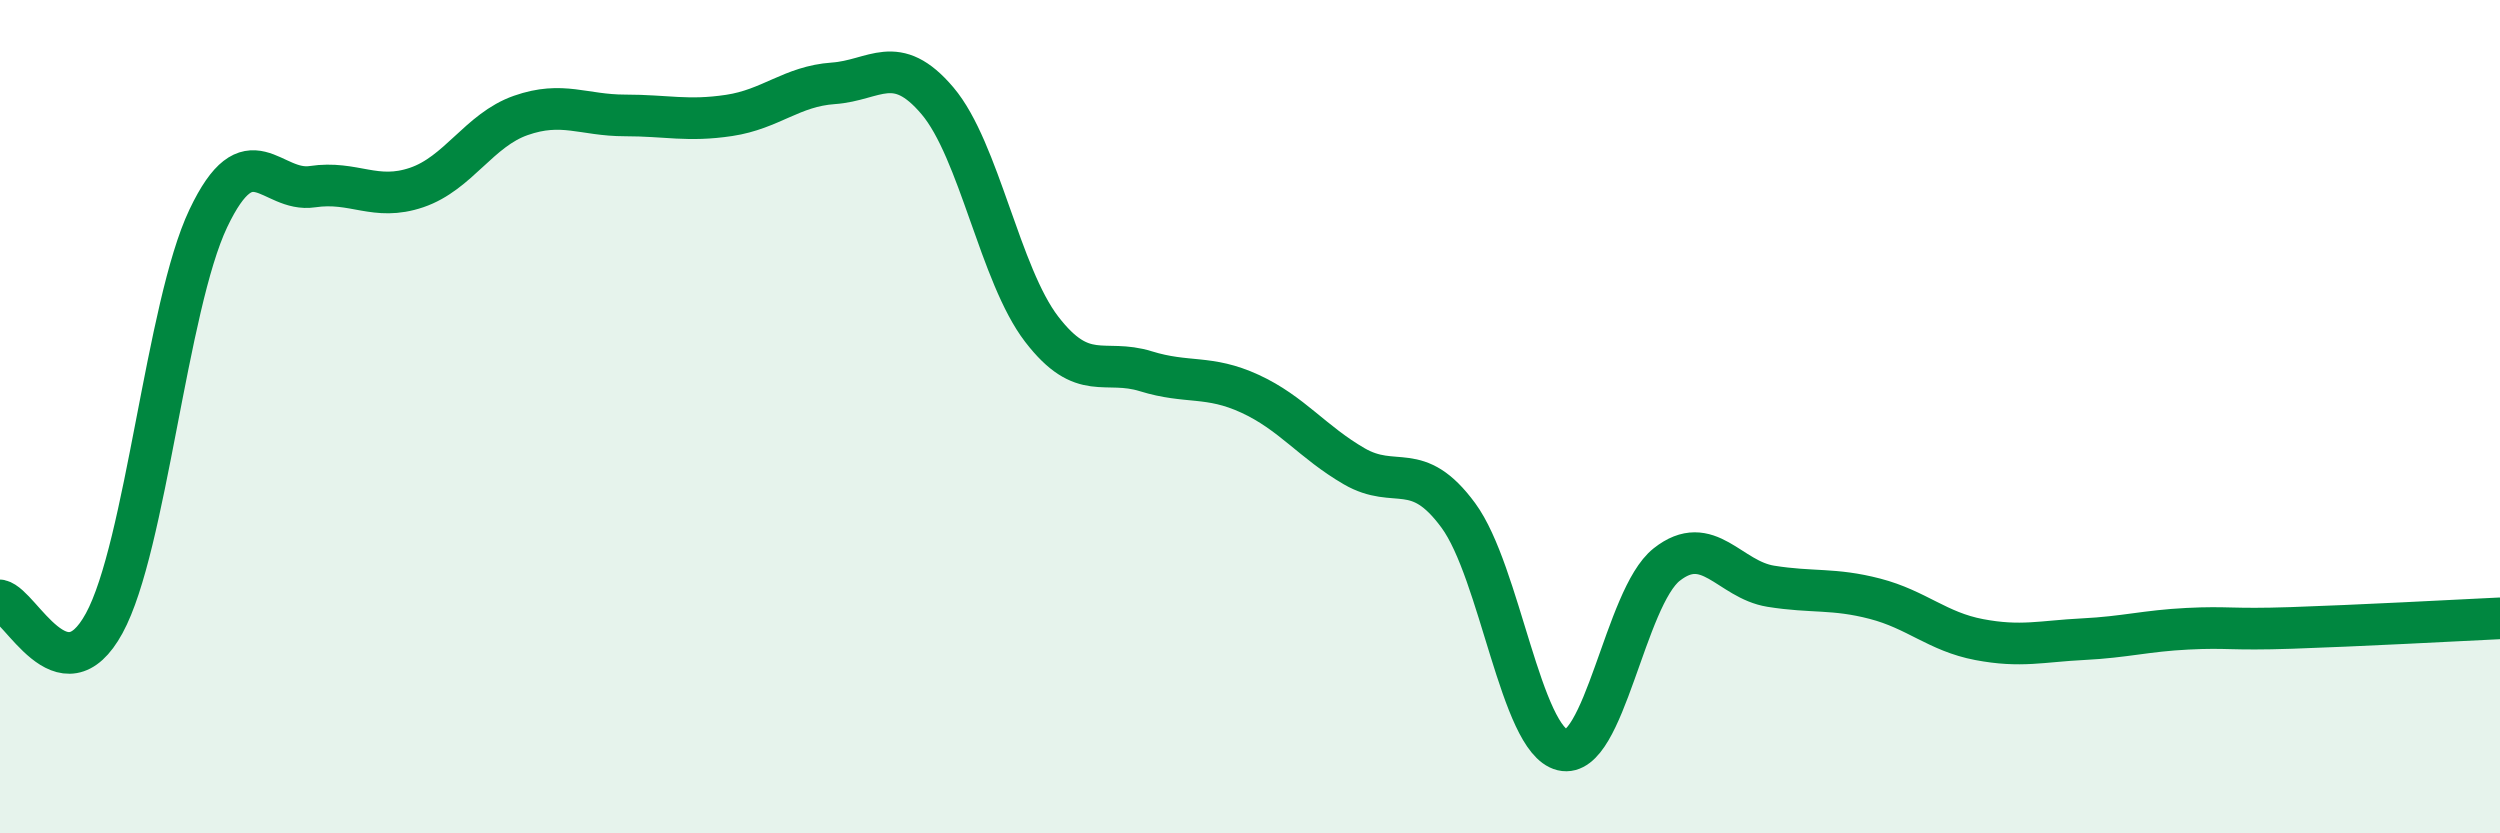
    <svg width="60" height="20" viewBox="0 0 60 20" xmlns="http://www.w3.org/2000/svg">
      <path
        d="M 0,14.41 C 0.5,14.52 1.5,16.79 2.5,14.96 C 3.5,13.13 4,7.34 5,5.24 C 6,3.14 6.5,4.63 7.5,4.48 C 8.5,4.33 9,4.84 10,4.5 C 11,4.16 11.5,3.12 12.5,2.77 C 13.5,2.42 14,2.77 15,2.77 C 16,2.77 16.5,2.92 17.5,2.77 C 18.5,2.62 19,2.07 20,2 C 21,1.93 21.5,1.24 22.5,2.42 C 23.5,3.6 24,6.6 25,7.9 C 26,9.2 26.5,8.6 27.5,8.91 C 28.5,9.22 29,8.99 30,9.45 C 31,9.91 31.5,10.61 32.5,11.19 C 33.5,11.77 34,11.01 35,12.37 C 36,13.73 36.5,17.76 37.5,18 C 38.5,18.24 39,14.34 40,13.55 C 41,12.76 41.5,13.91 42.5,14.07 C 43.5,14.23 44,14.11 45,14.37 C 46,14.63 46.5,15.16 47.5,15.35 C 48.5,15.54 49,15.39 50,15.34 C 51,15.29 51.5,15.14 52.5,15.09 C 53.5,15.04 53.5,15.12 55,15.07 C 56.5,15.02 59,14.89 60,14.84L60 20L0 20Z"
        fill="#008740"
        opacity="0.1"
        stroke-linecap="round"
        stroke-linejoin="round"
      />
      <path
        d="M 0,14.41 C 0.5,14.52 1.5,16.79 2.5,14.96 C 3.5,13.13 4,7.34 5,5.24 C 6,3.14 6.5,4.63 7.5,4.48 C 8.5,4.33 9,4.84 10,4.5 C 11,4.16 11.5,3.12 12.5,2.77 C 13.5,2.42 14,2.77 15,2.77 C 16,2.77 16.5,2.92 17.5,2.77 C 18.5,2.62 19,2.07 20,2 C 21,1.93 21.5,1.24 22.5,2.42 C 23.5,3.6 24,6.6 25,7.9 C 26,9.2 26.5,8.6 27.5,8.91 C 28.5,9.22 29,8.99 30,9.45 C 31,9.91 31.5,10.61 32.5,11.19 C 33.5,11.77 34,11.01 35,12.37 C 36,13.73 36.5,17.76 37.5,18 C 38.5,18.24 39,14.34 40,13.55 C 41,12.76 41.5,13.91 42.5,14.07 C 43.5,14.23 44,14.11 45,14.37 C 46,14.63 46.5,15.16 47.5,15.35 C 48.5,15.54 49,15.39 50,15.34 C 51,15.29 51.5,15.14 52.5,15.09 C 53.5,15.04 53.5,15.12 55,15.07 C 56.5,15.02 59,14.89 60,14.84"
        stroke="#008740"
        stroke-width="1"
        fill="none"
        stroke-linecap="round"
        stroke-linejoin="round"
      />
    </svg>
  